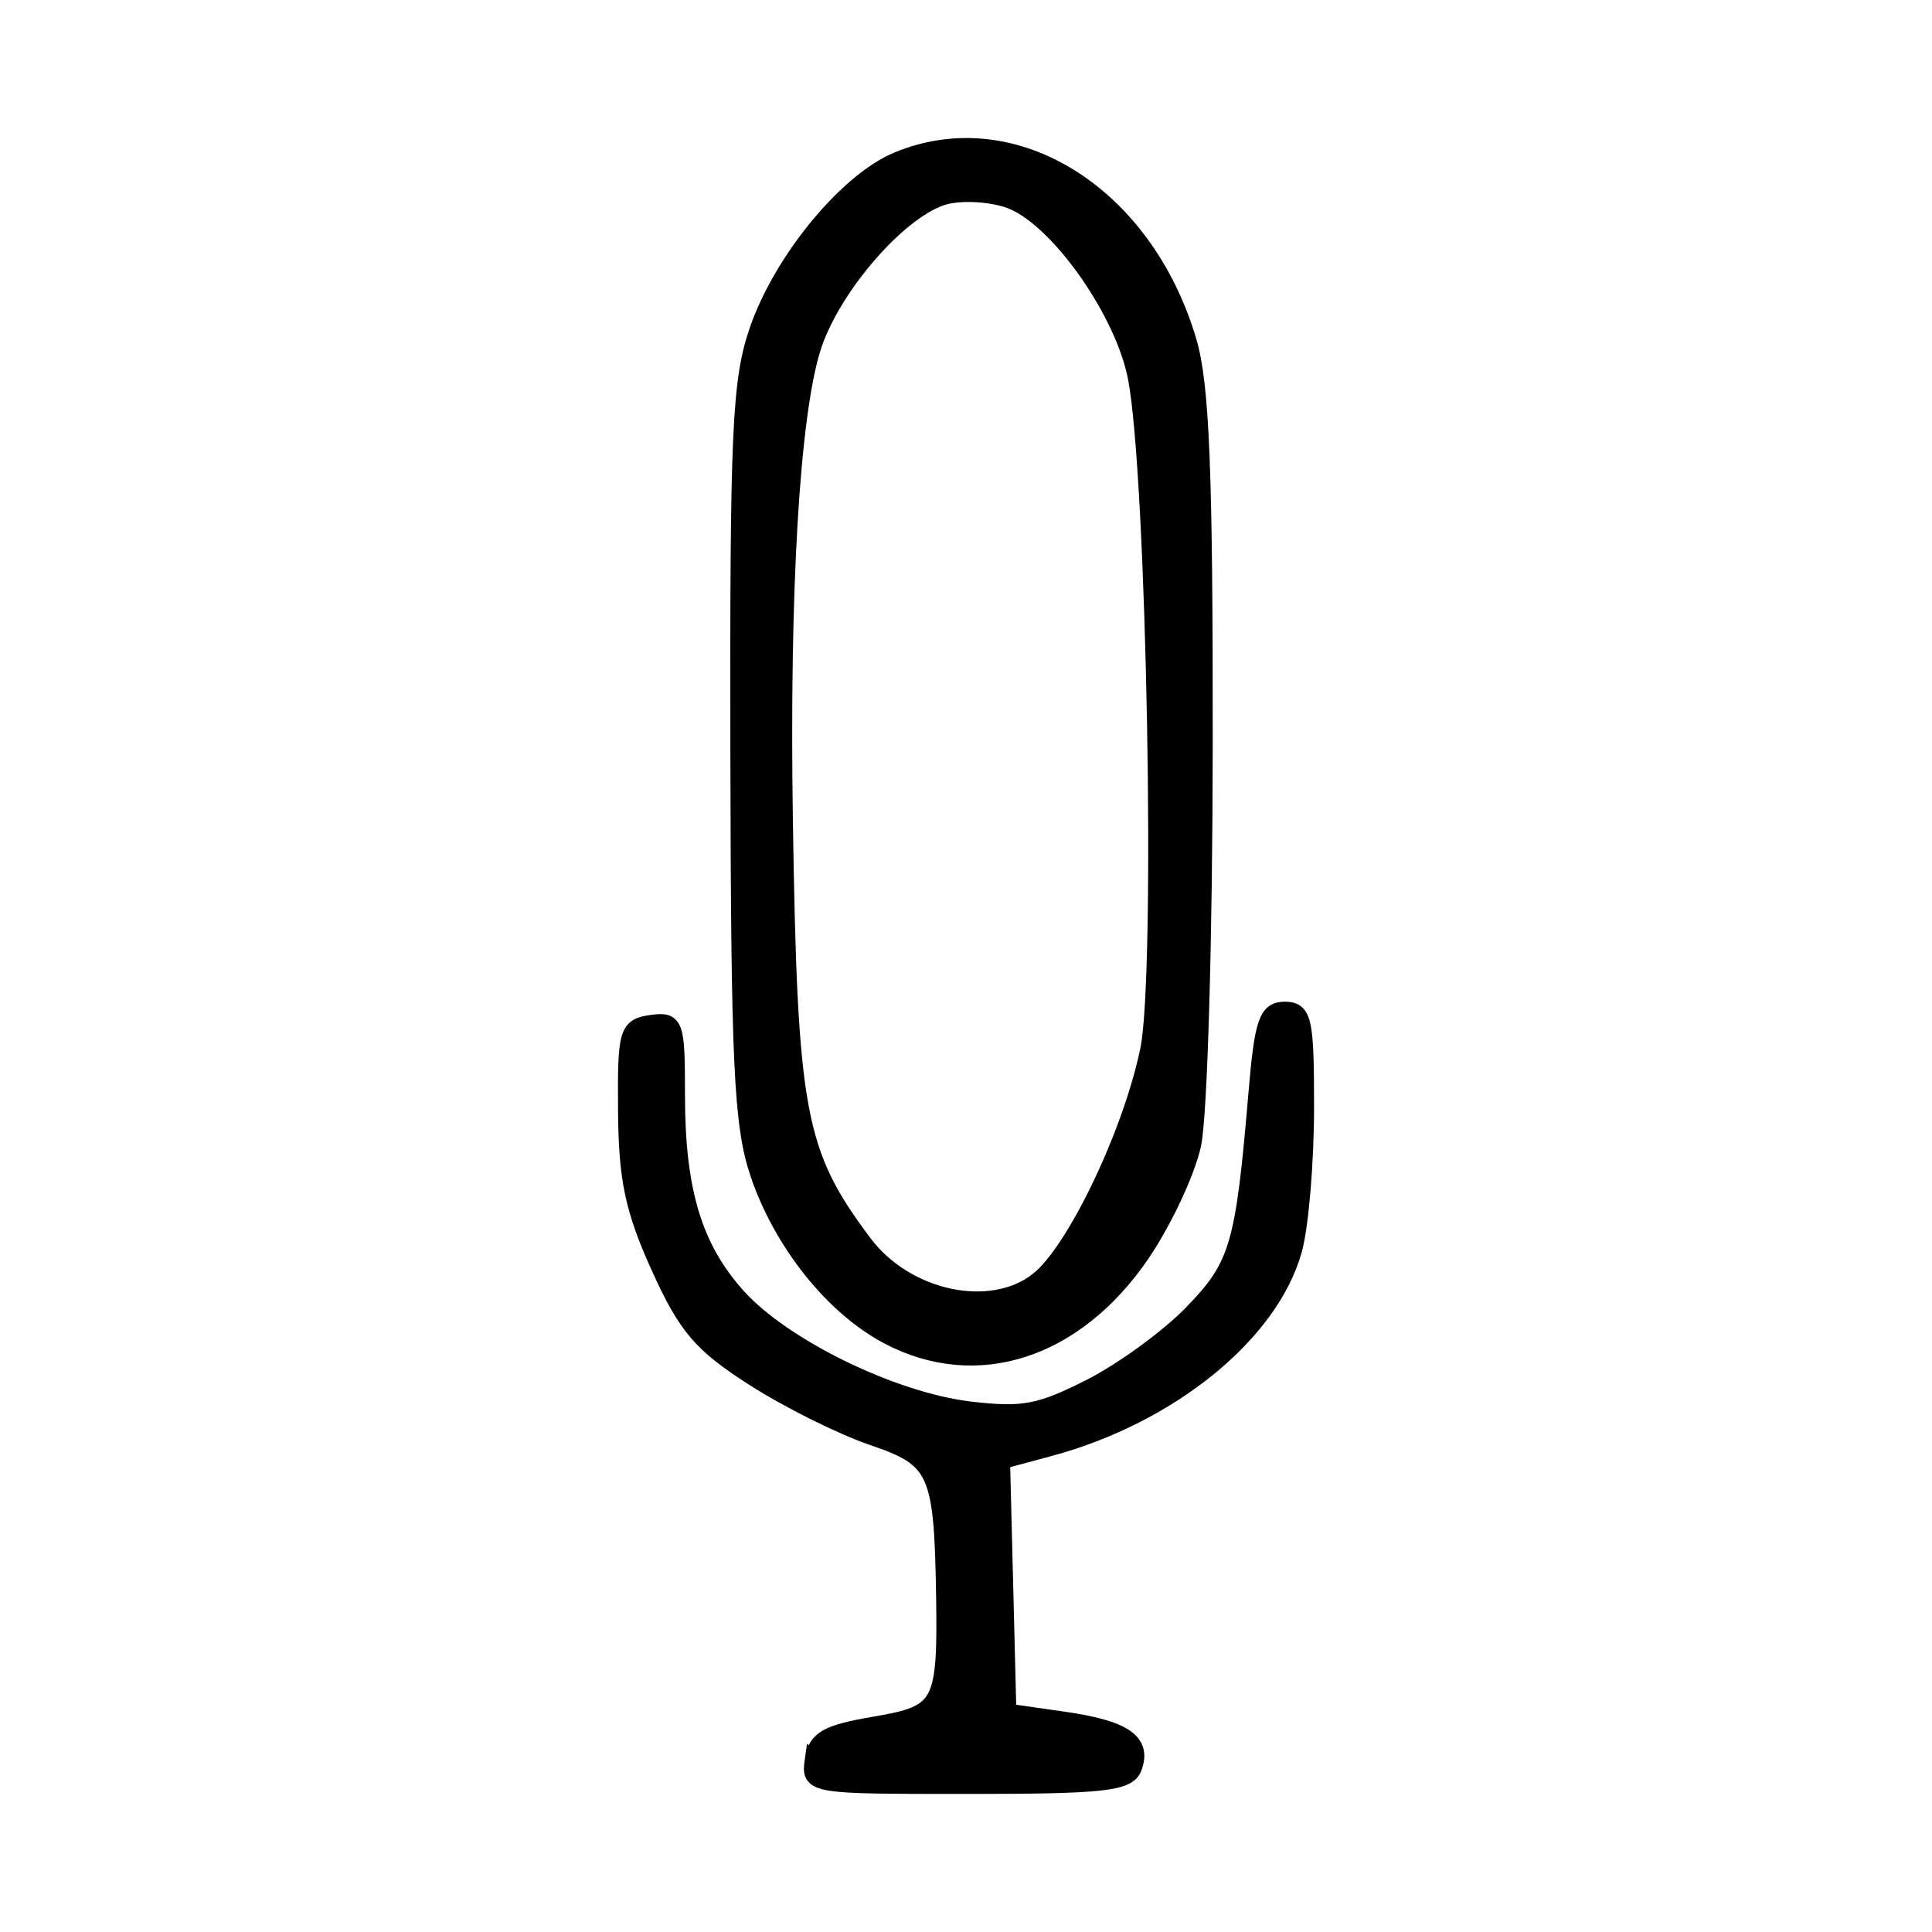 <?xml version="1.0" encoding="UTF-8" standalone="no"?>
<svg
   xmlns:dc="http://purl.org/dc/elements/1.1/"
   xmlns:cc="http://creativecommons.org/ns#"
   xmlns:rdf="http://www.w3.org/1999/02/22-rdf-syntax-ns#"
   xmlns:svg="http://www.w3.org/2000/svg"
   xmlns="http://www.w3.org/2000/svg"
   version="1.1"
   id="svg4212"
   viewBox="0 0 113.386 113.386"
   height="32mm"
   width="32mm">
  <defs
     id="defs4214" />
  <g
     style="display:inline"
     id="layer10">
    <path
       style="display:inline;fill-opacity:1;stroke:#000000;stroke-opacity:1"
       d="m 47.731,103.301 c 0.174,-1.227 0.799,-1.583 3.617,-2.062 3.954,-0.671 4.194,-1.121 4.089,-7.664 -0.117,-7.249 -0.441,-7.961 -4.202,-9.239 -1.815,-0.617 -4.954,-2.179 -6.974,-3.471 -3.107,-1.988 -3.965,-2.994 -5.562,-6.524 -1.518,-3.356 -1.896,-5.141 -1.927,-9.118 -0.036,-4.64 0.053,-4.958 1.445,-5.156 1.412,-0.201 1.484,0 1.484,4.209 0,5.623 1.009,8.963 3.571,11.816 2.676,2.98 9.128,6.127 13.651,6.659 3.115,0.366 4.104,0.181 7.069,-1.321 1.896,-0.961 4.585,-2.919 5.976,-4.353 2.703,-2.785 3.041,-3.932 3.795,-12.852 0.356,-4.217 0.596,-4.937 1.639,-4.937 1.097,0 1.222,0.591 1.218,5.769 -0.003,3.173 -0.318,6.903 -0.703,8.289 -1.369,4.93 -7.278,9.723 -14.326,11.621 l -2.813,0.757 0.186,7.38 0.186,7.38 3.222,0.46 c 3.601,0.514 4.726,1.277 4.139,2.807 -0.334,0.871 -1.861,1.033 -9.694,1.033 -9.265,0 -9.297,-0.006 -9.087,-1.484 z m 4.392,-24.904 c -3.223,-1.703 -6.231,-5.473 -7.6,-9.526 -0.96,-2.842 -1.126,-6.391 -1.159,-24.747 -0.034,-18.928 0.099,-21.822 1.138,-24.798 1.422,-4.073 5.21,-8.672 8.159,-9.904 6.8,-2.841 14.491,1.931 17.061,10.585 0.761,2.563 0.964,7.621 0.951,23.742 -0.009,11.385 -0.313,21.803 -0.685,23.452 -0.368,1.632 -1.722,4.511 -3.011,6.399 -3.868,5.667 -9.664,7.539 -14.855,4.796 z m 8.807,-3.245 c 2.161,-1.7 5.48,-8.634 6.489,-13.555 0.916,-4.469 0.385,-33.581 -0.718,-39.4 -0.733,-3.867 -4.507,-9.257 -7.286,-10.408 -1.004,-0.416 -2.73,-0.558 -3.835,-0.315 -2.619,0.575 -6.825,5.366 -7.936,9.039 -1.222,4.042 -1.816,14.194 -1.612,27.567 0.263,17.282 0.696,19.597 4.649,24.878 2.476,3.308 7.474,4.377 10.25,2.194 z"
       id="path4377-8-7-5-0" />
  </g>
</svg>
